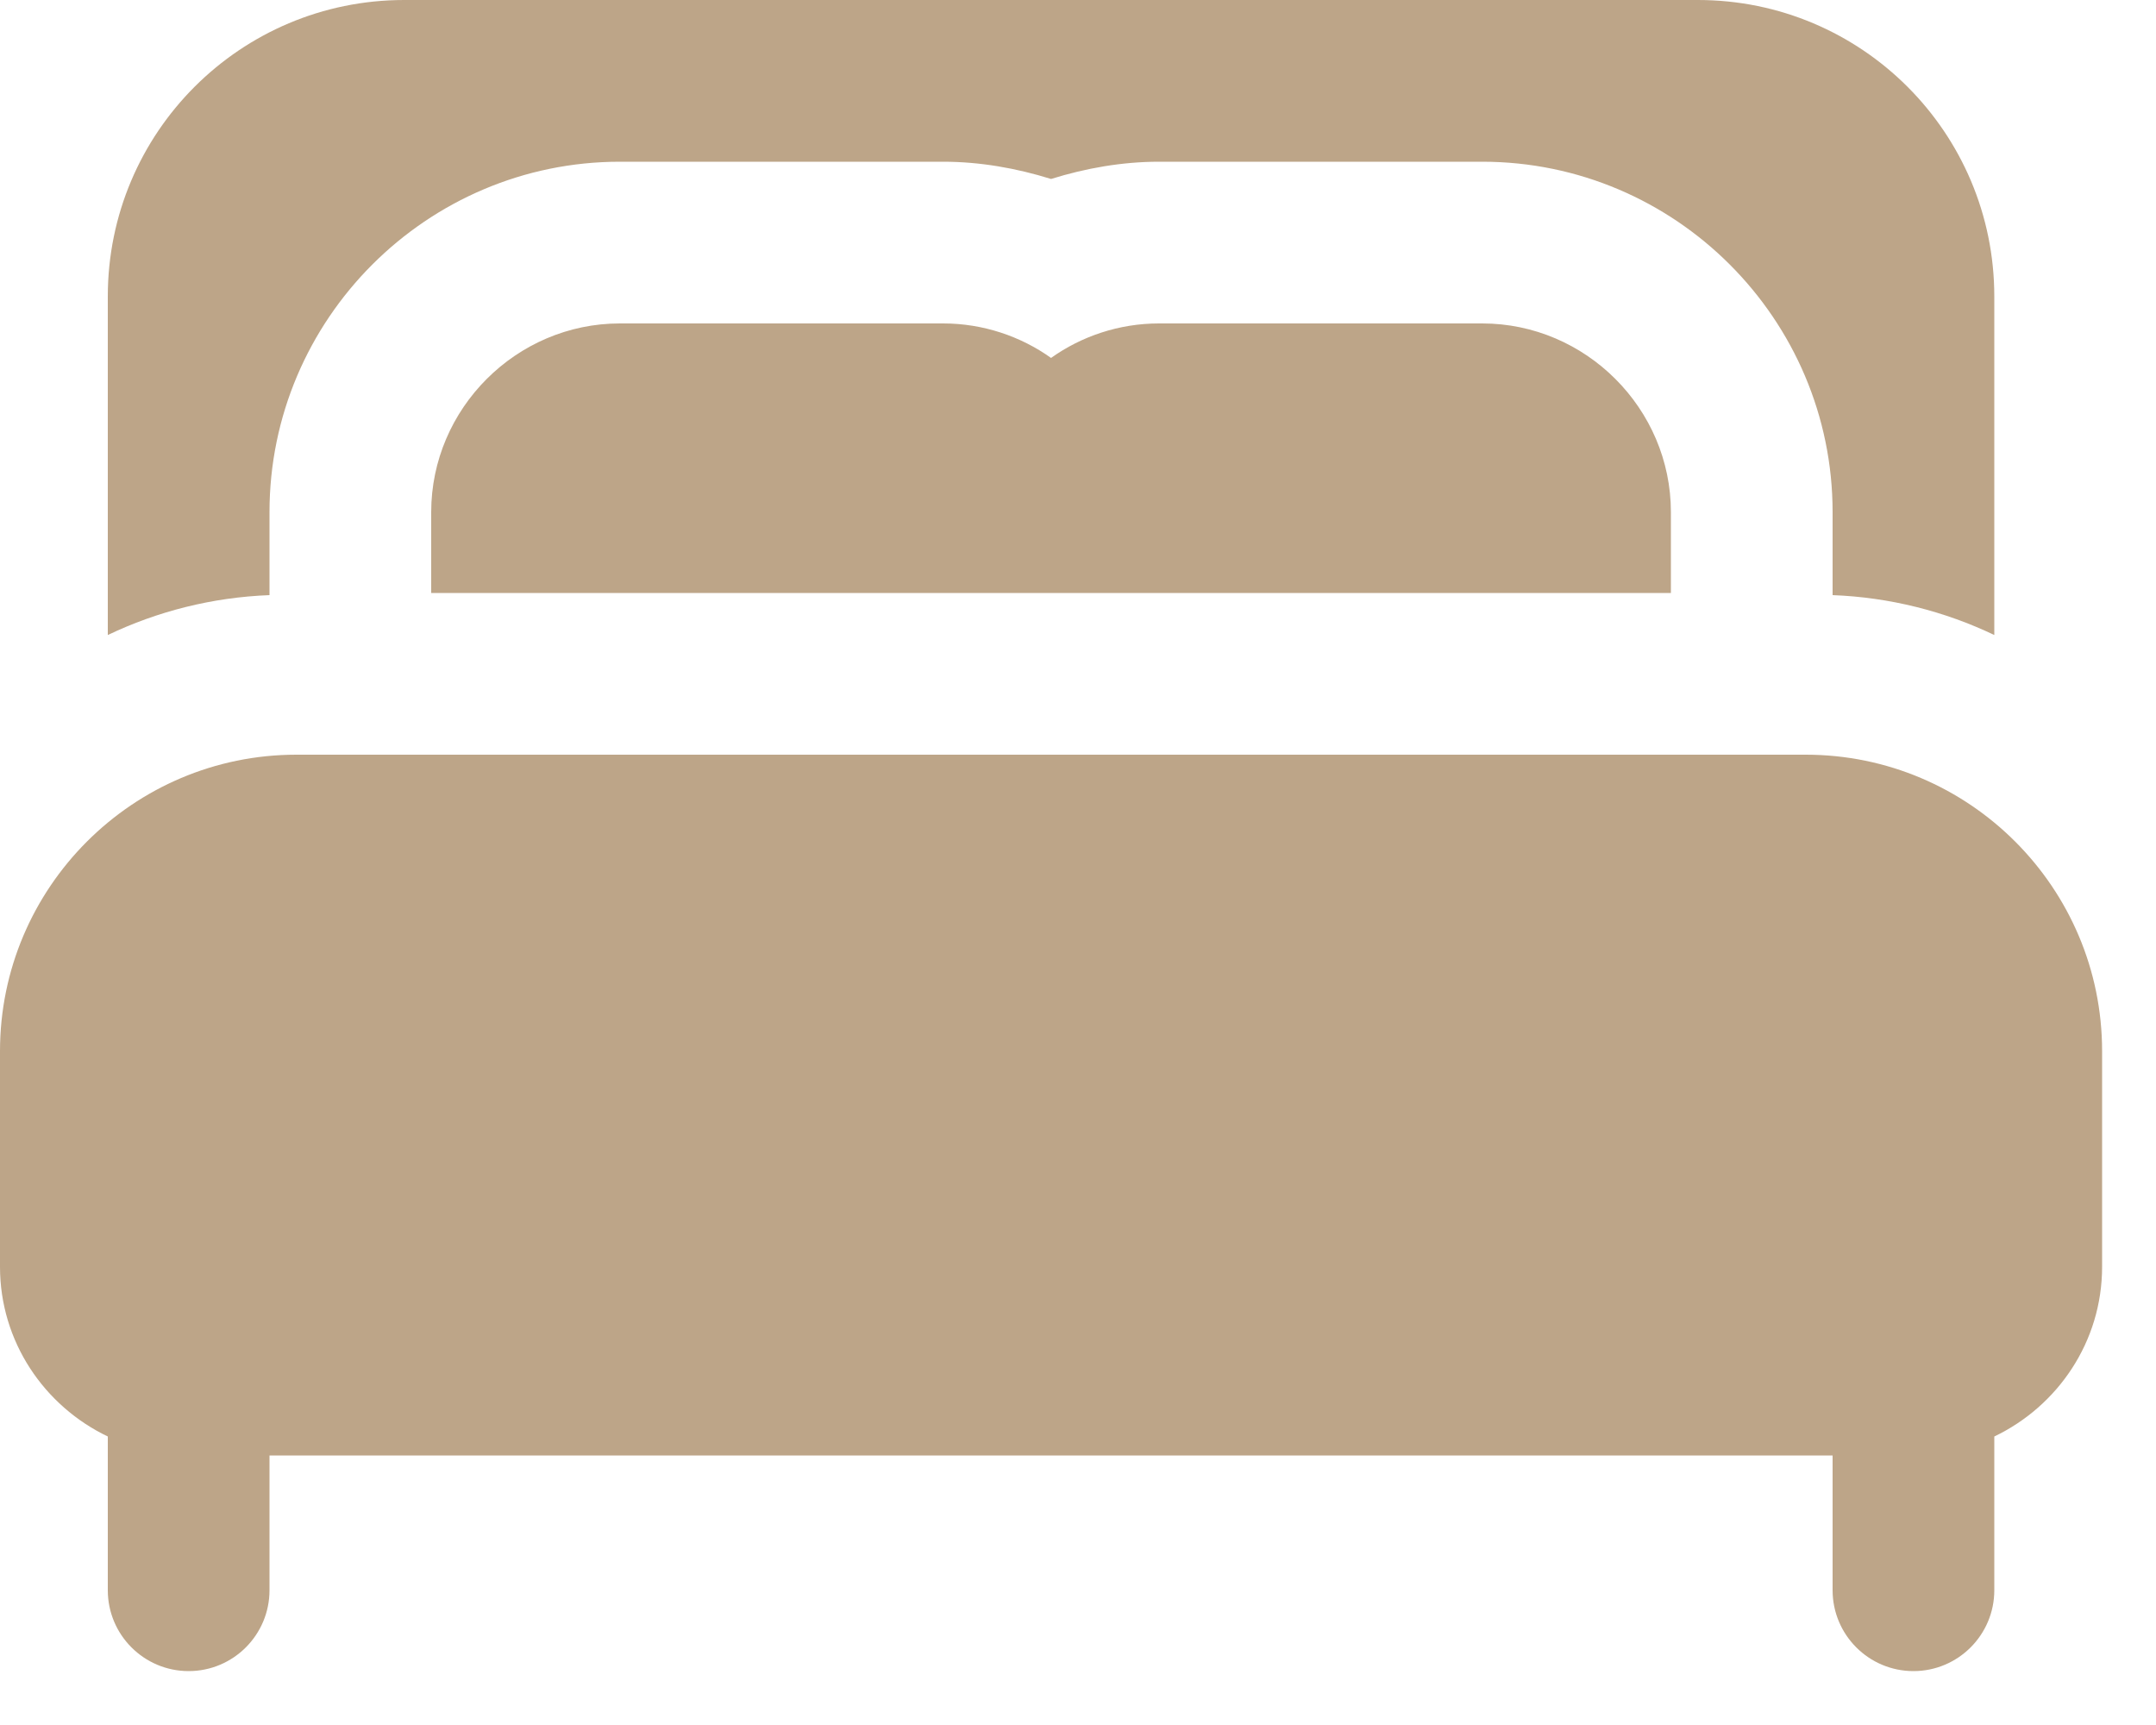 <svg width="20" height="16" viewBox="0 0 20 16" fill="none" xmlns="http://www.w3.org/2000/svg">
<g clip-path="url(#clip0_616_8)">
<path d="M19.5 9.75V11.75C19.5 12.445 19.089 13.042 18.5 13.324V14.75C18.5 15.164 18.164 15.5 17.75 15.5C17.336 15.5 17 15.164 17 14.75V13.5H2.5V14.75C2.5 15.164 2.164 15.5 1.75 15.5C1.336 15.5 1 15.164 1 14.75V13.324C0.411 13.042 0 12.445 0 11.75V9.75C0 8.233 1.233 7 2.75 7H16.75C18.267 7 19.5 8.233 19.5 9.75ZM2.5 4.75C2.5 2.96 3.96 1.5 5.75 1.5H8.75C9.09 1.5 9.43 1.56 9.75 1.66C10.07 1.56 10.41 1.5 10.75 1.5H13.75C15.54 1.5 17 2.96 17 4.75V5.52C17.53 5.54 18.04 5.67 18.5 5.89V2.75C18.5 1.23 17.27 0 15.75 0H3.75C2.23 0 1 1.23 1 2.75V5.89C1.46 5.67 1.97 5.54 2.5 5.52V4.75ZM10.75 3C10.38 3 10.03 3.12 9.75 3.32C9.47 3.12 9.12 3 8.75 3H5.75C4.79 3 4 3.79 4 4.75V5.5H15.5V4.75C15.5 3.79 14.71 3 13.75 3H10.75Z" fill="#BDA588"/>
</g>
<defs>
<clipPath id="clip0_616_8">
<rect width="20" height="16" fill="white"/>
</clipPath>
</defs>
</svg>
